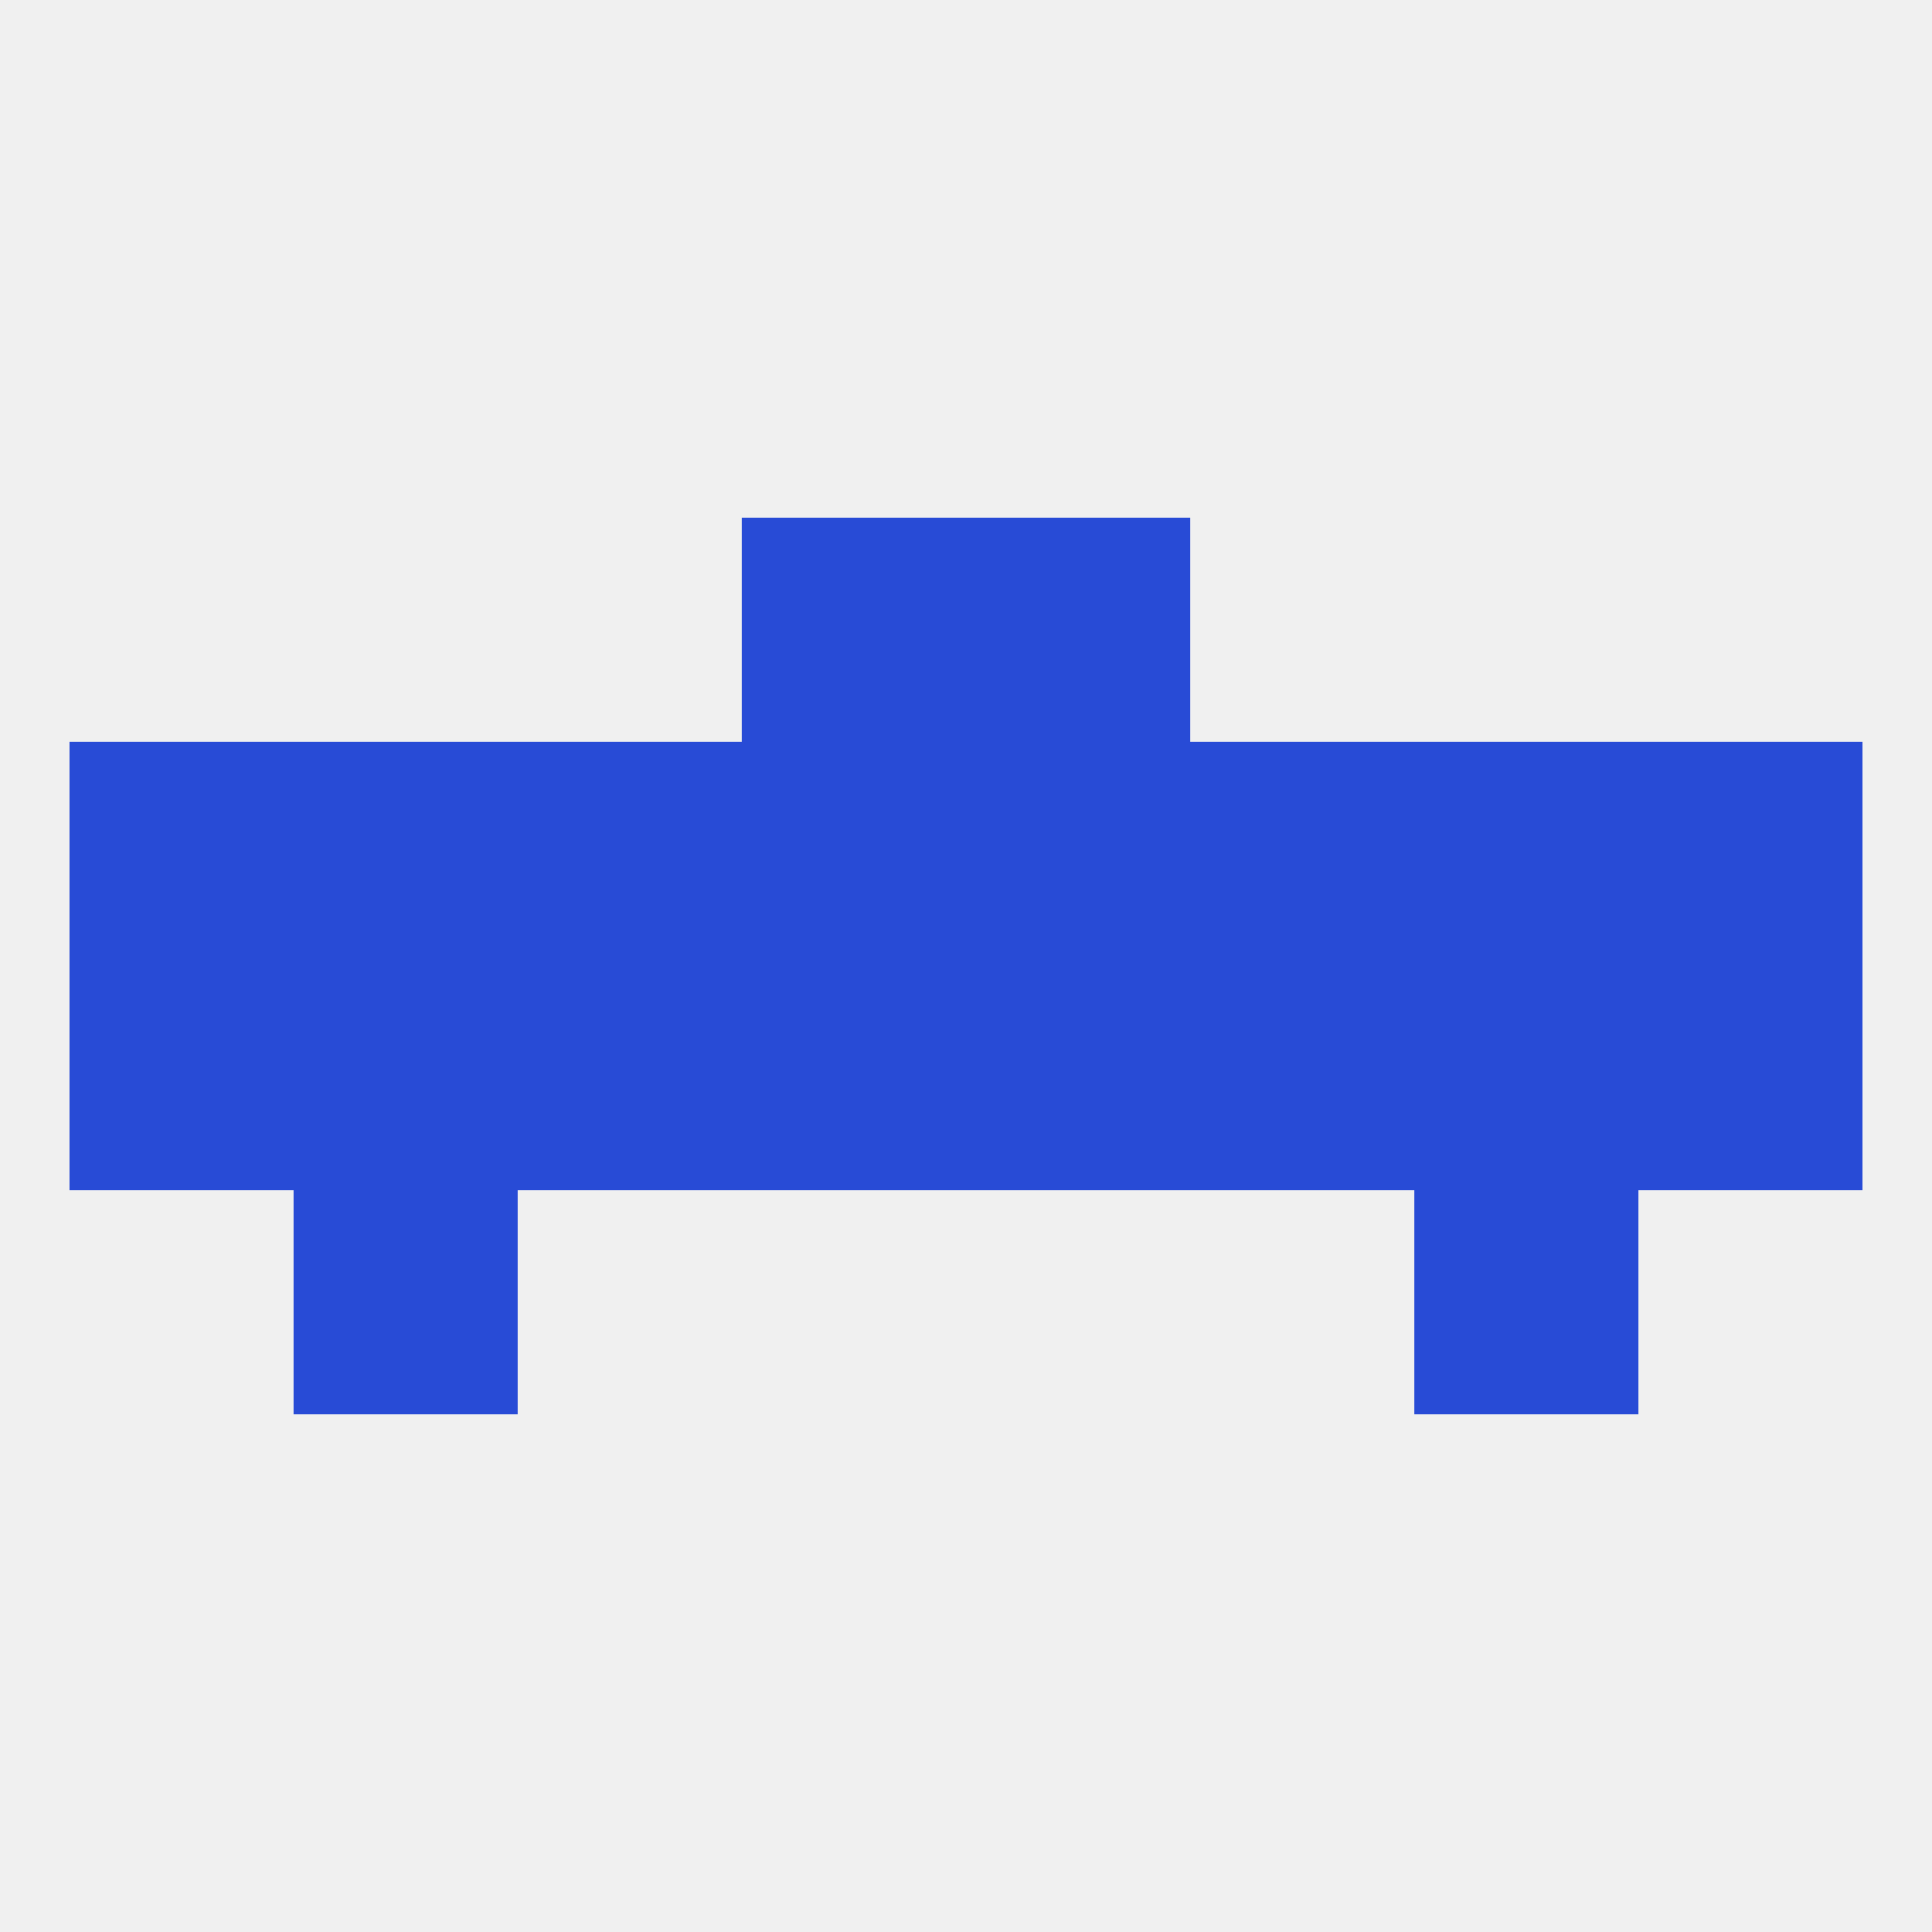 
<!--   <?xml version="1.0"?> -->
<svg version="1.1" baseprofile="full" xmlns="http://www.w3.org/2000/svg" xmlns:xlink="http://www.w3.org/1999/xlink" xmlns:ev="http://www.w3.org/2001/xml-events" width="250" height="250" viewBox="0 0 250 250" >
	<rect width="100%" height="100%" fill="rgba(240,240,240,255)"/>

	<rect x="9" y="125" width="29" height="29" fill="rgba(40,75,214,255)"/>
	<rect x="212" y="125" width="29" height="29" fill="rgba(40,75,214,255)"/>
	<rect x="38" y="125" width="29" height="29" fill="rgba(40,75,214,255)"/>
	<rect x="183" y="125" width="29" height="29" fill="rgba(40,75,214,255)"/>
	<rect x="96" y="125" width="29" height="29" fill="rgba(40,75,214,255)"/>
	<rect x="67" y="125" width="29" height="29" fill="rgba(40,75,214,255)"/>
	<rect x="154" y="125" width="29" height="29" fill="rgba(40,75,214,255)"/>
	<rect x="125" y="125" width="29" height="29" fill="rgba(40,75,214,255)"/>
	<rect x="38" y="96" width="29" height="29" fill="rgba(40,75,214,255)"/>
	<rect x="183" y="96" width="29" height="29" fill="rgba(40,75,214,255)"/>
	<rect x="9" y="96" width="29" height="29" fill="rgba(40,75,214,255)"/>
	<rect x="212" y="96" width="29" height="29" fill="rgba(40,75,214,255)"/>
	<rect x="125" y="96" width="29" height="29" fill="rgba(40,75,214,255)"/>
	<rect x="67" y="96" width="29" height="29" fill="rgba(40,75,214,255)"/>
	<rect x="154" y="96" width="29" height="29" fill="rgba(40,75,214,255)"/>
	<rect x="96" y="96" width="29" height="29" fill="rgba(40,75,214,255)"/>
	<rect x="38" y="154" width="29" height="29" fill="rgba(40,75,214,255)"/>
	<rect x="183" y="154" width="29" height="29" fill="rgba(40,75,214,255)"/>
	<rect x="96" y="67" width="29" height="29" fill="rgba(40,75,214,255)"/>
	<rect x="125" y="67" width="29" height="29" fill="rgba(40,75,214,255)"/>
</svg>